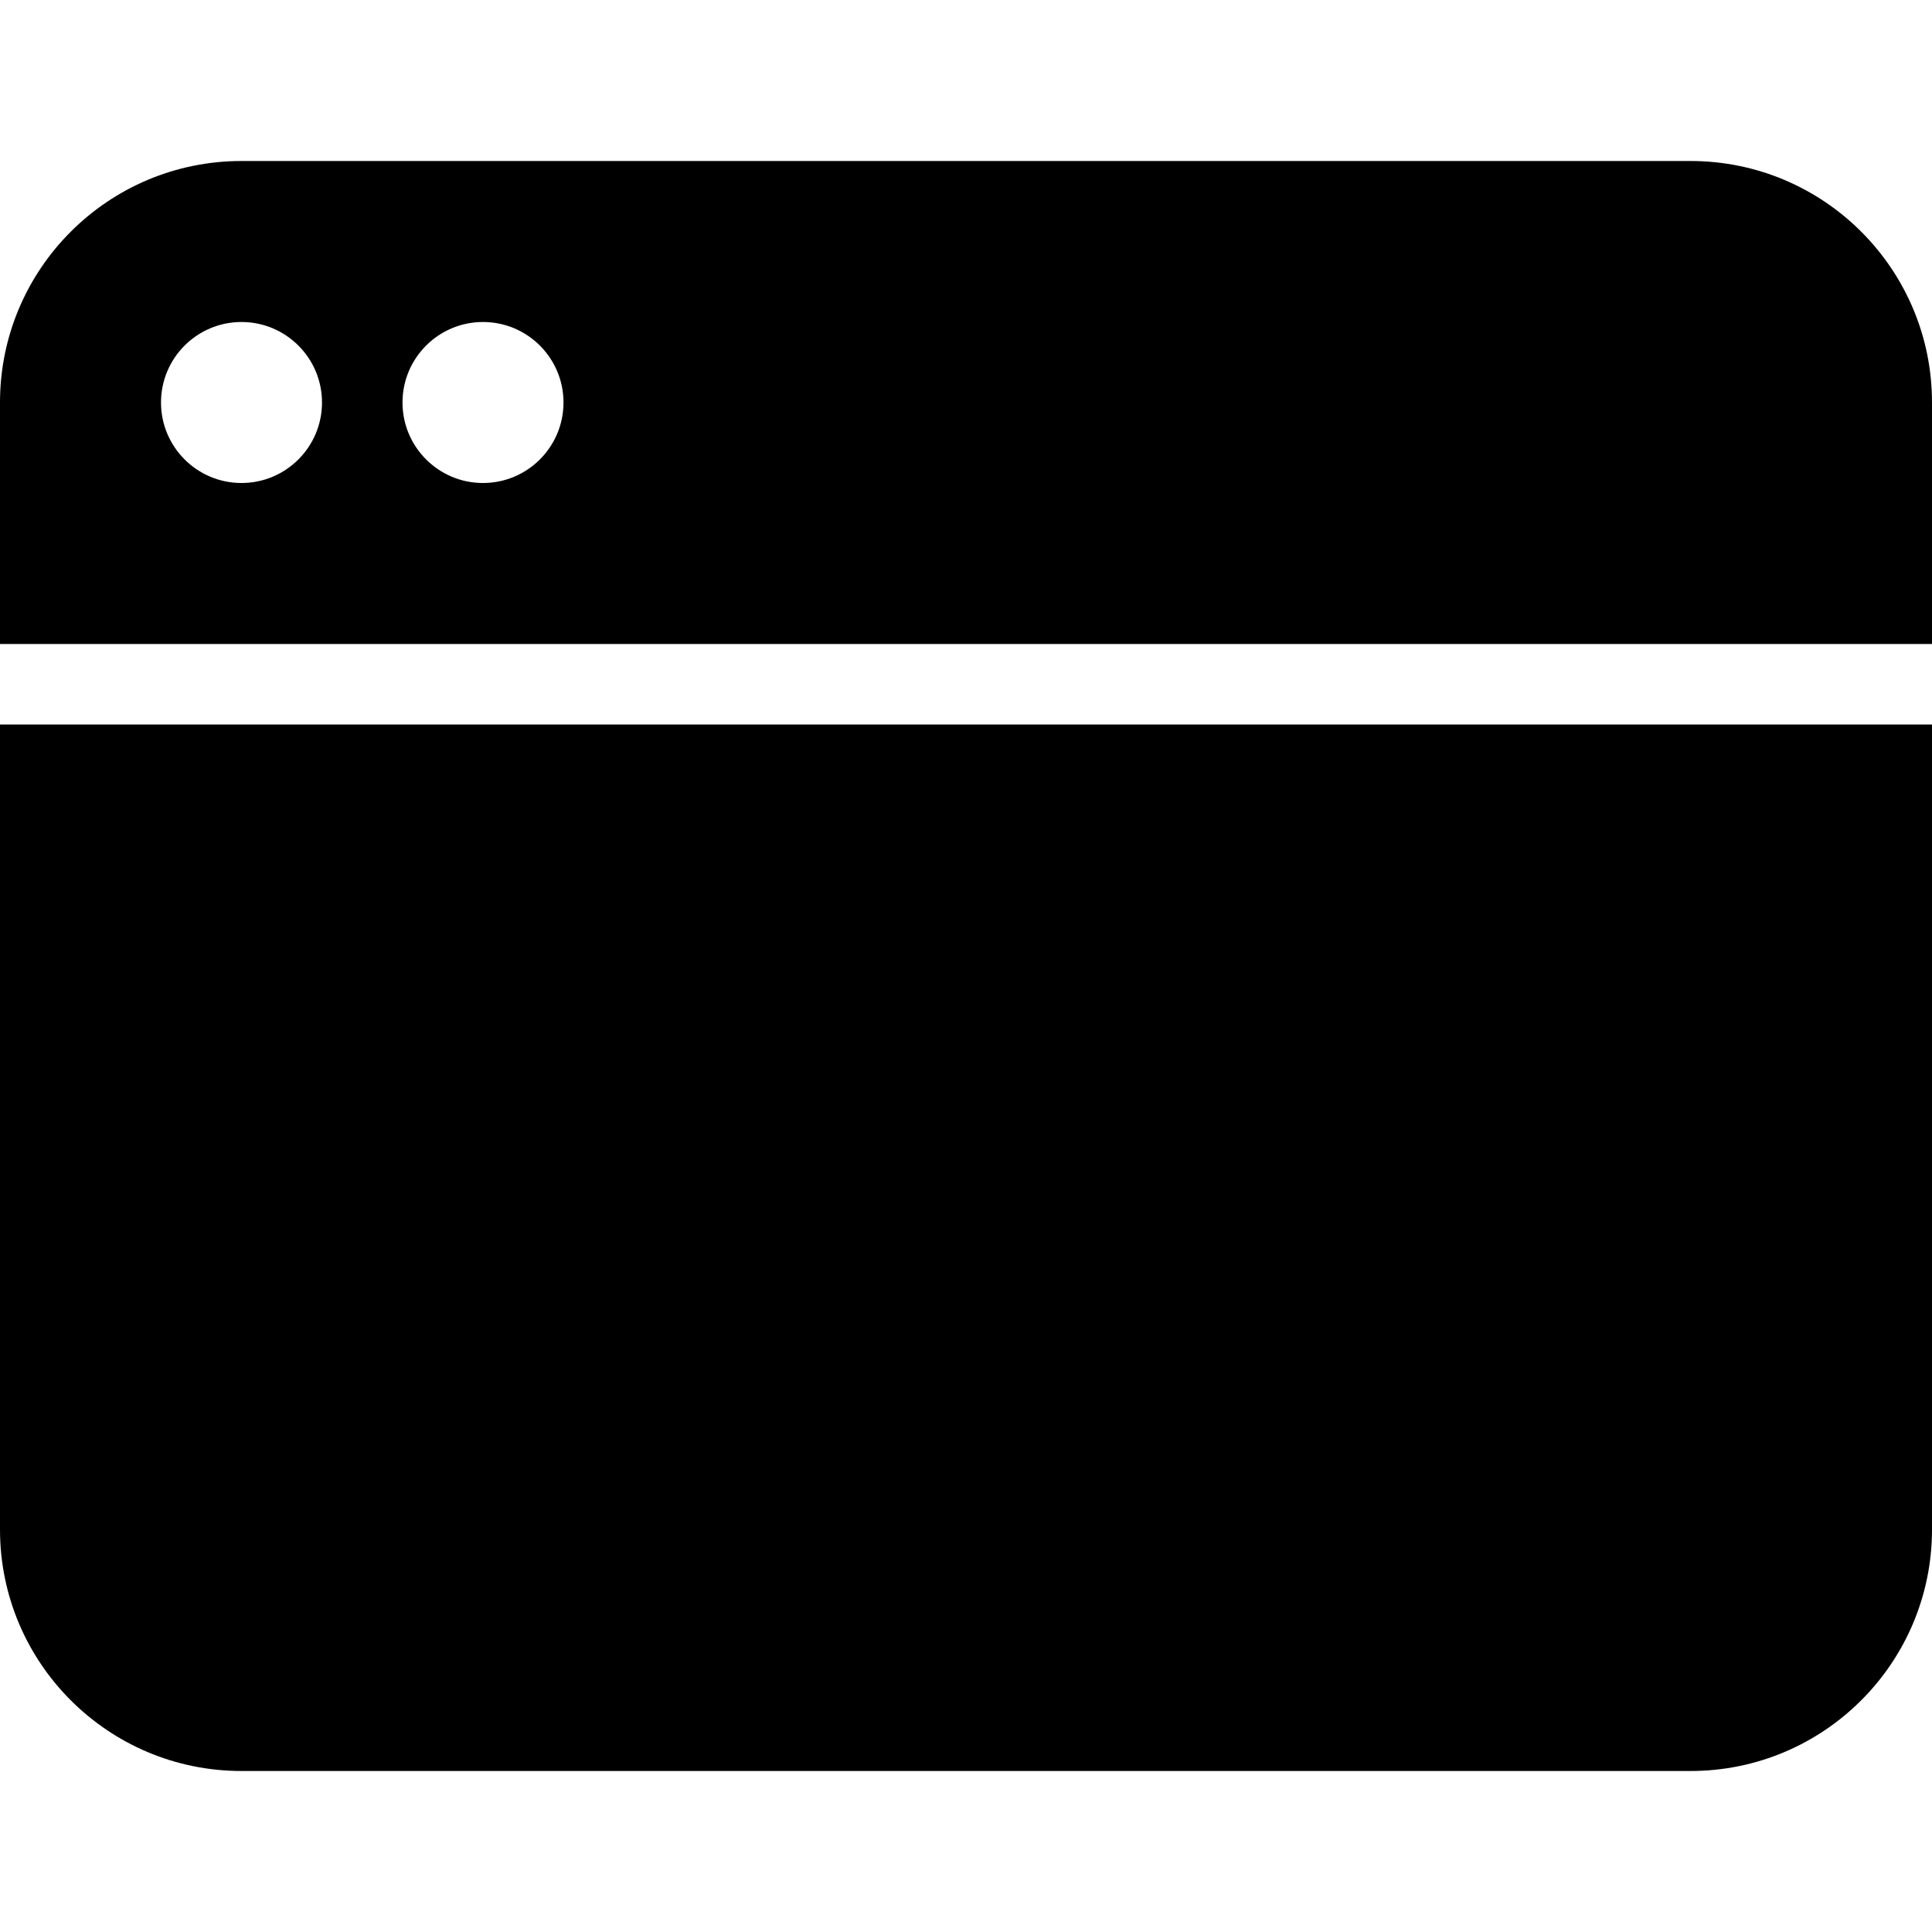 <?xml version="1.0" encoding="UTF-8"?>
<svg width="24px" height="24px" viewBox="0 0 24 24" version="1.1" xmlns="http://www.w3.org/2000/svg" xmlns:xlink="http://www.w3.org/1999/xlink">
    <title>Icon / Website</title>
    <g id="Icon-/-Website" stroke="none" stroke-width="1" fill="none" fill-rule="evenodd">
        <path d="M24,9 L24,19 C24,20.657 22.657,22 21,22 L21,22 L3,22 C1.343,22 -2.02906125e-16,20.657 0,19 L0,19 L0,9 L24,9 Z M21,2 C22.657,2 24,3.343 24,5 L24,8 L0,8 L0,5 C-2.02906125e-16,3.343 1.343,2 3,2 L21,2 Z M3,4 C2.448,4 2,4.448 2,5 C2,5.552 2.448,6 3,6 C3.552,6 4,5.552 4,5 C4,4.448 3.552,4 3,4 Z M6,4 C5.448,4 5,4.448 5,5 C5,5.552 5.448,6 6,6 C6.552,6 7,5.552 7,5 C7,4.448 6.552,4 6,4 Z" id="形状结合" fill="#000000"></path>
    </g>
</svg>
